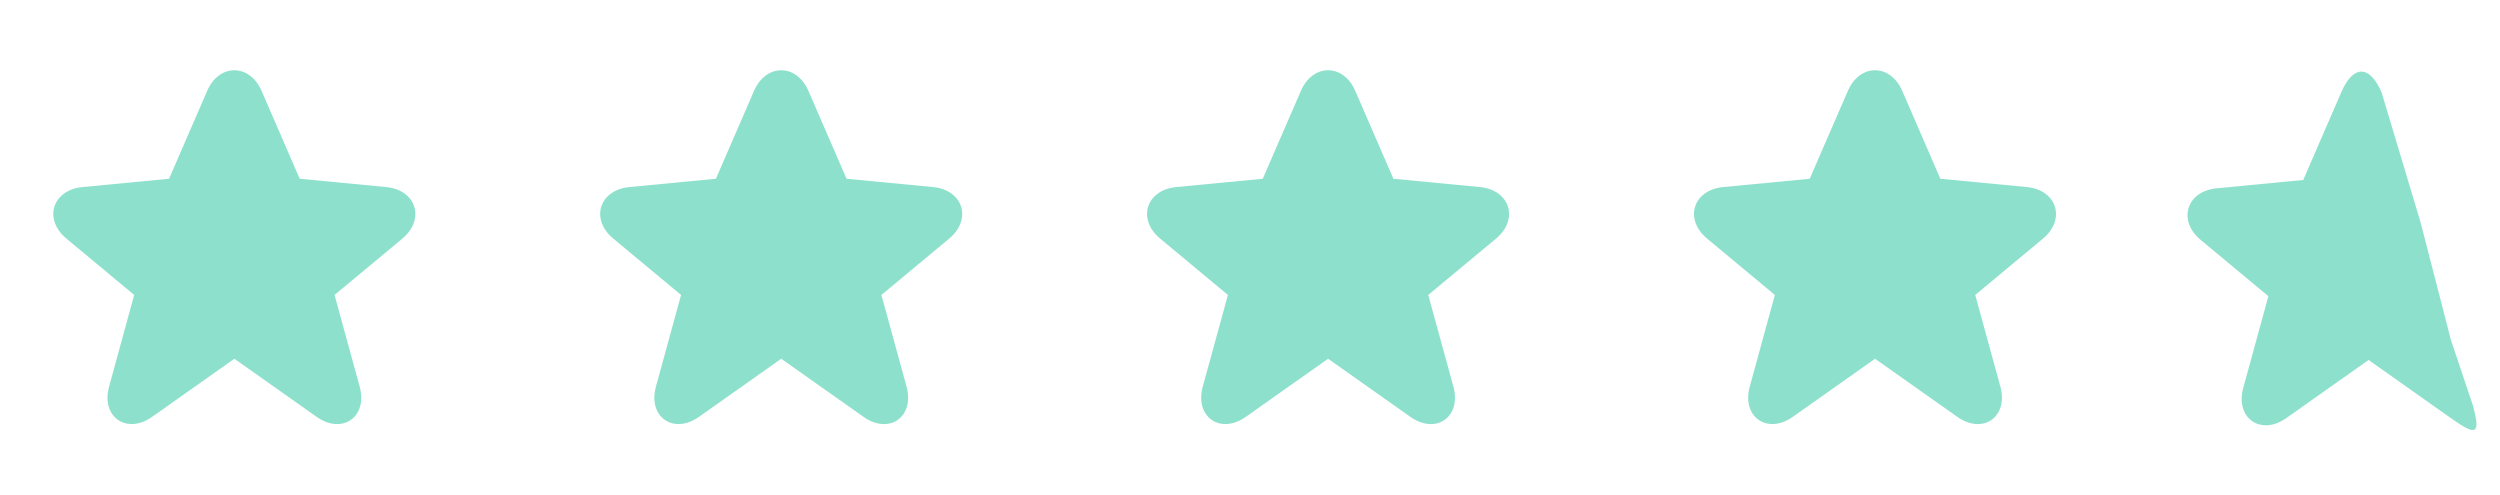 <?xml version="1.0" encoding="utf-8"?>
<svg xmlns="http://www.w3.org/2000/svg" fill="none" height="19" viewBox="0 0 96 19" width="96">
<path d="M11.508 6.864L14.83 7.183C15.986 7.293 16.34 8.423 15.448 9.164L12.847 11.326L13.812 14.848C14.129 16.004 13.146 16.704 12.16 16.008L9 13.776L5.84 16.008C4.858 16.701 3.871 16.004 4.188 14.848L5.153 11.326L2.552 9.164C1.656 8.419 2.009 7.294 3.17 7.183L6.492 6.864L7.955 3.49C8.413 2.433 9.587 2.434 10.045 3.49L11.508 6.864Z" fill="#8DE1CC"/>
<path d="M32.507 6.864L35.829 7.183C36.985 7.293 37.34 8.423 36.447 9.164L33.846 11.326L34.812 14.848C35.129 16.004 34.145 16.704 33.16 16.008L29.999 13.776L26.839 16.008C25.858 16.701 24.87 16.004 25.187 14.848L26.153 11.326L23.552 9.164C22.655 8.419 23.009 7.294 24.169 7.183L27.491 6.864L28.954 3.49C29.413 2.433 30.586 2.434 31.044 3.49L32.507 6.864Z" fill="#8DE1CC"/>
<path d="M53.506 6.864L56.828 7.183C57.984 7.293 58.339 8.423 57.446 9.164L54.845 11.326L55.811 14.848C56.128 16.004 55.144 16.704 54.159 16.008L50.999 13.776L47.838 16.008C46.857 16.701 45.869 16.004 46.186 14.848L47.152 11.326L44.551 9.164C43.655 8.419 44.008 7.294 45.169 7.183L48.49 6.864L49.954 3.49C50.412 2.433 51.586 2.434 52.043 3.49L53.506 6.864Z" fill="#8DE1CC"/>
<path d="M74.509 6.864L77.832 7.183C78.987 7.293 79.342 8.423 78.449 9.164L75.849 11.326L76.814 14.848C77.131 16.004 76.147 16.704 75.162 16.008L72.002 13.776L68.842 16.008C67.86 16.701 66.872 16.004 67.19 14.848L68.155 11.326L65.554 9.164C64.658 8.419 65.011 7.294 66.172 7.183L69.493 6.864L70.957 3.49C71.415 2.433 72.589 2.434 73.047 3.49L74.509 6.864Z" fill="#8DE1CC"/>
<path d="M92.953 8.548L94.113 13.048L92.953 10.048H93.287L94.113 13.048L94.953 15.548C95.27 16.704 95.098 16.752 94.113 16.056L90.953 13.823L87.792 16.056C86.811 16.749 85.823 16.052 86.14 14.895L87.106 11.374L84.505 9.212C83.609 8.467 83.962 7.342 85.123 7.23L88.444 6.911L89.907 3.537C90.366 2.481 90.995 2.491 91.453 3.547L92.953 8.548Z" fill="#8DE1CC"/>
</svg>